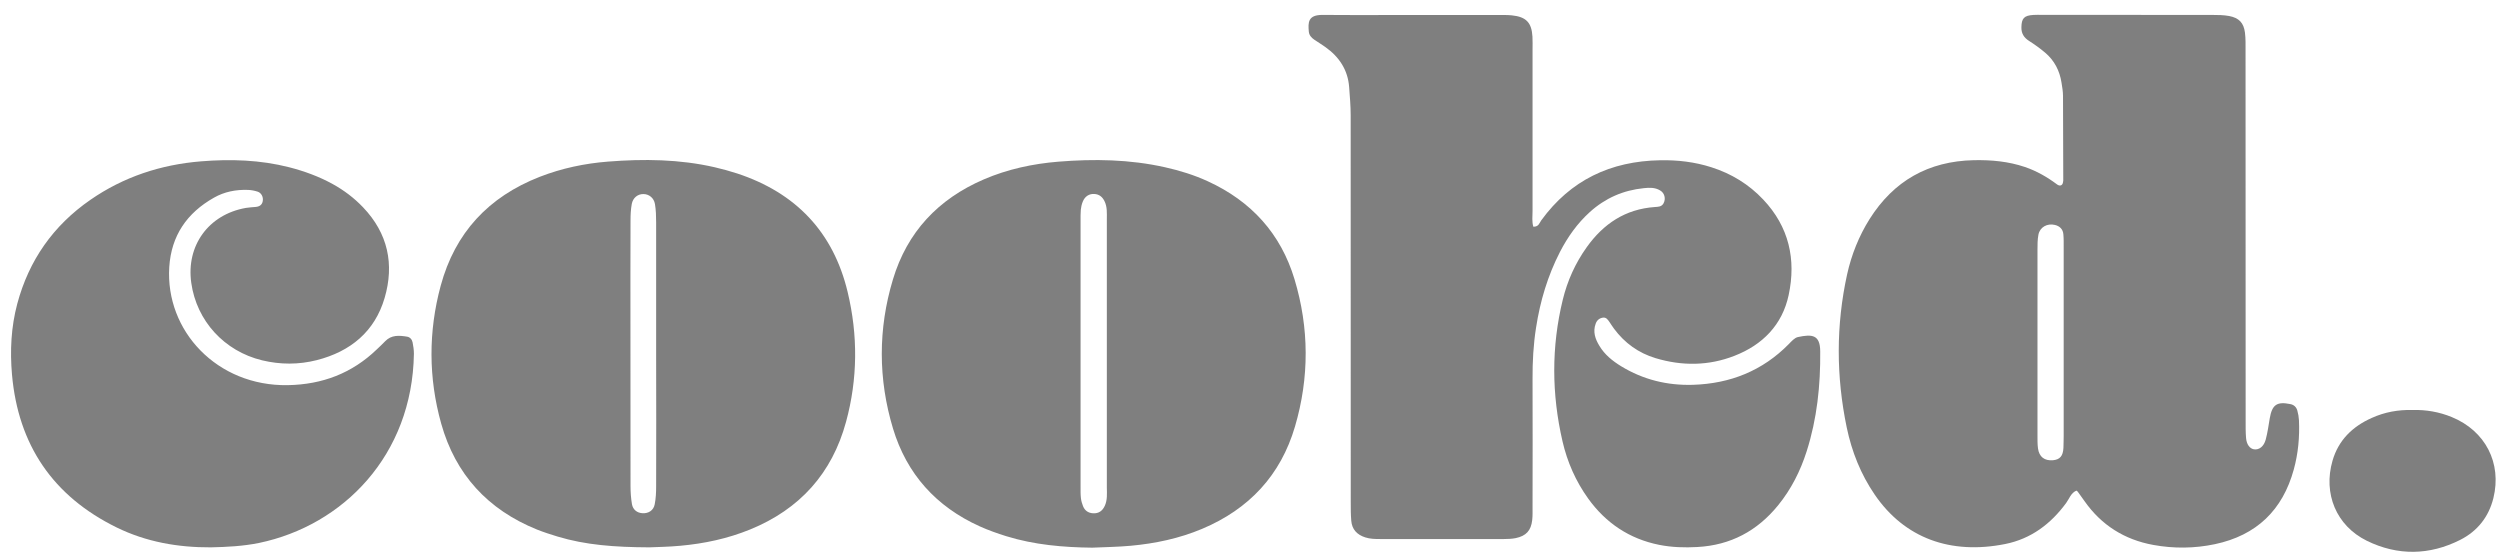 <svg width="163" height="36" viewBox="0 0 163 36" fill="none" xmlns="http://www.w3.org/2000/svg">
<g opacity="0.5" clip-path="url(#clip0_896_3578)">
<path d="M99.971 14.781C100.331 14.792 100.369 14.532 100.489 14.369C102.399 11.743 105.013 10.503 108.244 10.449C109.379 10.427 110.492 10.557 111.578 10.904C112.888 11.321 114.023 12.014 114.962 13.01C116.642 14.786 117.117 16.914 116.621 19.237C116.206 21.181 114.923 22.486 113.084 23.2C111.404 23.856 109.674 23.872 107.944 23.352C106.831 23.016 105.93 22.367 105.237 21.435C105.128 21.289 105.035 21.137 104.931 20.986C104.828 20.84 104.724 20.677 104.506 20.71C104.271 20.748 104.113 20.888 104.036 21.11C103.845 21.636 104.009 22.107 104.282 22.551C104.626 23.125 105.133 23.531 105.695 23.877C107.131 24.754 108.697 25.139 110.378 25.09C112.812 25.014 114.918 24.175 116.631 22.432C116.806 22.253 117.003 22.026 117.221 21.977C118.154 21.776 118.672 21.825 118.678 22.908C118.7 25.123 118.471 27.305 117.794 29.427C117.385 30.71 116.784 31.902 115.928 32.952C114.574 34.614 112.839 35.546 110.678 35.665C109.837 35.714 109.002 35.687 108.178 35.524C106.236 35.134 104.702 34.105 103.551 32.508C102.738 31.377 102.186 30.12 101.875 28.772C101.166 25.697 101.144 22.616 101.892 19.546C102.192 18.311 102.71 17.158 103.458 16.113C104.544 14.591 105.974 13.633 107.895 13.498C108.107 13.481 108.331 13.492 108.462 13.259C108.626 12.961 108.533 12.582 108.238 12.415C107.906 12.214 107.54 12.23 107.18 12.268C105.832 12.404 104.659 12.918 103.654 13.828C102.836 14.57 102.214 15.452 101.712 16.421C100.91 17.981 100.418 19.632 100.151 21.36C99.976 22.47 99.916 23.585 99.922 24.706C99.933 27.483 99.927 30.267 99.922 33.044C99.922 33.331 99.933 33.624 99.9 33.91C99.824 34.593 99.502 34.945 98.819 35.086C98.574 35.134 98.312 35.145 98.061 35.145C95.371 35.151 92.675 35.151 89.984 35.145C89.657 35.145 89.329 35.14 89.013 35.037C88.473 34.864 88.145 34.512 88.102 33.948C88.069 33.553 88.069 33.158 88.069 32.757C88.069 24.343 88.069 15.934 88.064 7.52C88.064 6.908 88.009 6.296 87.965 5.684C87.883 4.563 87.321 3.713 86.415 3.069C86.181 2.901 85.93 2.749 85.69 2.587C85.51 2.463 85.357 2.3 85.335 2.067C85.28 1.466 85.275 0.963 86.241 0.973C87.731 0.99 89.226 0.979 90.716 0.979C93.008 0.979 95.3 0.979 97.592 0.979C97.919 0.979 98.246 0.968 98.574 1.001C99.507 1.098 99.862 1.472 99.916 2.387C99.933 2.674 99.922 2.966 99.922 3.253C99.922 6.756 99.922 10.254 99.922 13.757C99.916 14.104 99.878 14.456 99.971 14.781Z" fill="black"/>
<path d="M149.892 27.397C149.881 27.186 149.843 26.969 149.783 26.758C149.717 26.541 149.565 26.39 149.324 26.346C148.451 26.168 148.14 26.39 147.987 27.278C147.911 27.738 147.846 28.203 147.726 28.658C147.6 29.119 147.294 29.341 146.967 29.297C146.689 29.254 146.481 28.989 146.443 28.561C146.41 28.166 146.416 27.77 146.416 27.37C146.416 19.356 146.416 11.342 146.41 3.323C146.41 2.928 146.421 2.527 146.372 2.132C146.29 1.488 145.985 1.168 145.341 1.044C144.986 0.979 144.62 0.974 144.255 0.974C140.544 0.968 136.833 0.968 133.122 0.968C132.942 0.968 132.757 0.963 132.577 0.974C131.971 1.011 131.807 1.196 131.796 1.769C131.785 2.176 131.954 2.446 132.287 2.663C132.653 2.896 133.008 3.15 133.341 3.432C133.946 3.941 134.29 4.612 134.41 5.386C134.454 5.673 134.508 5.96 134.508 6.247C134.519 8.088 134.525 9.929 134.525 11.77C134.525 11.808 134.514 11.841 134.508 11.879C134.481 12.09 134.312 12.165 134.121 12.025C133.477 11.543 132.789 11.148 132.025 10.888C130.939 10.52 129.826 10.422 128.691 10.444C125.728 10.509 123.469 11.792 121.897 14.283C121.198 15.398 120.718 16.605 120.434 17.878C119.703 21.203 119.714 24.538 120.407 27.873C120.735 29.444 121.319 30.916 122.23 32.248C124.178 35.096 127.179 36.179 130.738 35.47C132.418 35.134 133.706 34.165 134.71 32.8C134.918 32.519 135.021 32.14 135.382 31.988C135.42 32.015 135.452 32.032 135.474 32.064C135.622 32.27 135.769 32.476 135.916 32.681C137.013 34.241 138.519 35.188 140.391 35.529C141.723 35.773 143.076 35.762 144.408 35.481C147.125 34.907 148.828 33.261 149.554 30.613C149.843 29.563 149.941 28.491 149.892 27.397ZM134.536 29.2C134.508 29.736 134.306 29.963 133.859 30.007C133.308 30.055 132.953 29.795 132.877 29.238C132.839 28.956 132.844 28.664 132.844 28.377C132.844 24.343 132.839 20.309 132.844 16.275C132.844 15.95 132.844 15.62 132.904 15.306C132.997 14.808 133.482 14.543 133.985 14.667C134.296 14.743 134.503 14.949 134.53 15.263C134.558 15.55 134.552 15.837 134.552 16.124C134.552 18.176 134.552 20.228 134.552 22.285C134.552 24.337 134.552 26.39 134.552 28.447C134.541 28.696 134.552 28.945 134.536 29.2Z" fill="black"/>
<path d="M55.266 19.037C54.333 15.138 51.894 12.572 48.063 11.31C47.582 11.153 47.086 11.018 46.595 10.904C44.303 10.379 41.978 10.352 39.648 10.536C38.125 10.655 36.63 10.969 35.195 11.527C31.849 12.832 29.667 15.181 28.733 18.631C27.926 21.619 27.931 24.635 28.766 27.619C29.694 30.927 31.8 33.228 35.015 34.528C35.451 34.701 35.904 34.847 36.352 34.983C38.18 35.535 40.062 35.676 42.338 35.687C42.758 35.665 43.56 35.66 44.357 35.584C45.918 35.443 47.446 35.118 48.908 34.522C52.145 33.201 54.251 30.862 55.162 27.505C55.926 24.7 55.943 21.858 55.266 19.037ZM42.78 31.701C42.78 32.097 42.764 32.497 42.687 32.882C42.611 33.282 42.278 33.488 41.885 33.461C41.541 33.44 41.269 33.239 41.203 32.871C41.138 32.481 41.11 32.086 41.11 31.691C41.105 28.334 41.105 24.982 41.105 21.625C41.105 19.21 41.099 16.79 41.11 14.375C41.11 14.017 41.127 13.649 41.192 13.297C41.269 12.891 41.585 12.647 41.951 12.653C42.311 12.653 42.638 12.902 42.704 13.308C42.769 13.698 42.78 14.098 42.78 14.494C42.785 17.38 42.78 20.266 42.78 23.152C42.785 26.005 42.791 28.853 42.78 31.701Z" fill="black"/>
<path d="M84.401 18.203C83.506 15.236 81.585 13.118 78.748 11.819C77.853 11.408 76.919 11.12 75.954 10.904C73.656 10.389 71.331 10.352 69.007 10.541C67.337 10.677 65.7 11.028 64.15 11.694C61.165 12.978 59.146 15.133 58.218 18.224C57.247 21.452 57.252 24.711 58.223 27.938C59.118 30.905 61.034 33.033 63.877 34.317C64.439 34.571 65.023 34.777 65.612 34.961C67.435 35.524 69.318 35.687 71.217 35.708C72.052 35.67 72.892 35.66 73.722 35.584C75.321 35.438 76.887 35.107 78.371 34.484C81.438 33.196 83.501 30.987 84.434 27.808C85.373 24.614 85.362 21.387 84.401 18.203ZM72.035 32.974C71.877 33.32 71.632 33.483 71.277 33.467C70.949 33.45 70.726 33.288 70.611 32.995C70.546 32.833 70.496 32.654 70.475 32.476C70.447 32.227 70.453 31.972 70.453 31.718C70.453 25.956 70.453 20.19 70.453 14.429C70.453 14.174 70.447 13.925 70.469 13.671C70.486 13.498 70.529 13.313 70.595 13.151C70.731 12.804 71.015 12.626 71.348 12.647C71.67 12.664 71.877 12.837 72.014 13.118C72.199 13.492 72.166 13.893 72.166 14.288C72.166 16.735 72.166 19.188 72.166 21.636C72.166 22.139 72.166 22.643 72.166 23.146C72.166 26.027 72.166 28.907 72.166 31.794C72.172 32.2 72.205 32.595 72.035 32.974Z" fill="black"/>
<path d="M13.743 35.687C11.603 35.697 9.535 35.335 7.609 34.392C3.445 32.351 1.186 29 0.782 24.424C0.646 22.87 0.722 21.322 1.126 19.805C1.884 16.974 3.467 14.71 5.89 13.032C8.062 11.527 10.49 10.731 13.11 10.519C15.036 10.362 16.962 10.422 18.851 10.904C19.838 11.158 20.793 11.505 21.688 11.998C22.425 12.404 23.085 12.902 23.669 13.514C25.295 15.214 25.721 17.228 25.077 19.427C24.433 21.619 22.856 22.919 20.651 23.482C19.473 23.78 18.277 23.78 17.088 23.493C14.627 22.897 12.82 20.926 12.471 18.446C12.127 16.015 13.595 13.99 16.024 13.557C16.236 13.519 16.455 13.514 16.673 13.492C16.913 13.47 17.088 13.362 17.131 13.113C17.181 12.853 17.044 12.577 16.799 12.496C16.597 12.431 16.373 12.387 16.16 12.382C15.38 12.355 14.632 12.501 13.955 12.886C12.187 13.882 11.167 15.366 11.036 17.412C10.774 21.576 14.157 25.188 18.758 25.112C21.012 25.074 22.954 24.337 24.57 22.778C24.75 22.605 24.941 22.432 25.115 22.247C25.524 21.825 26.027 21.868 26.54 21.95C26.736 21.982 26.861 22.134 26.9 22.318C26.949 22.561 26.987 22.816 26.987 23.065C26.883 29.687 22.37 34.257 16.891 35.4C15.849 35.611 14.796 35.665 13.743 35.687Z" fill="black"/>
<path d="M157.292 26.731C158.176 26.709 159.033 26.855 159.851 27.191C162.05 28.09 163.131 30.196 162.569 32.476C162.263 33.71 161.526 34.631 160.408 35.199C158.405 36.212 156.326 36.244 154.318 35.259C152.315 34.273 151.463 32.172 152.08 30.039C152.468 28.696 153.384 27.808 154.634 27.251C155.48 26.866 156.369 26.709 157.292 26.731Z" fill="black"/>
</g>
<defs>
<clipPath id="clip0_896_3578">
<rect width="162" height="35" fill="white" transform="translate(0.717 0.974)"/>
</clipPath>
</defs>
</svg>
